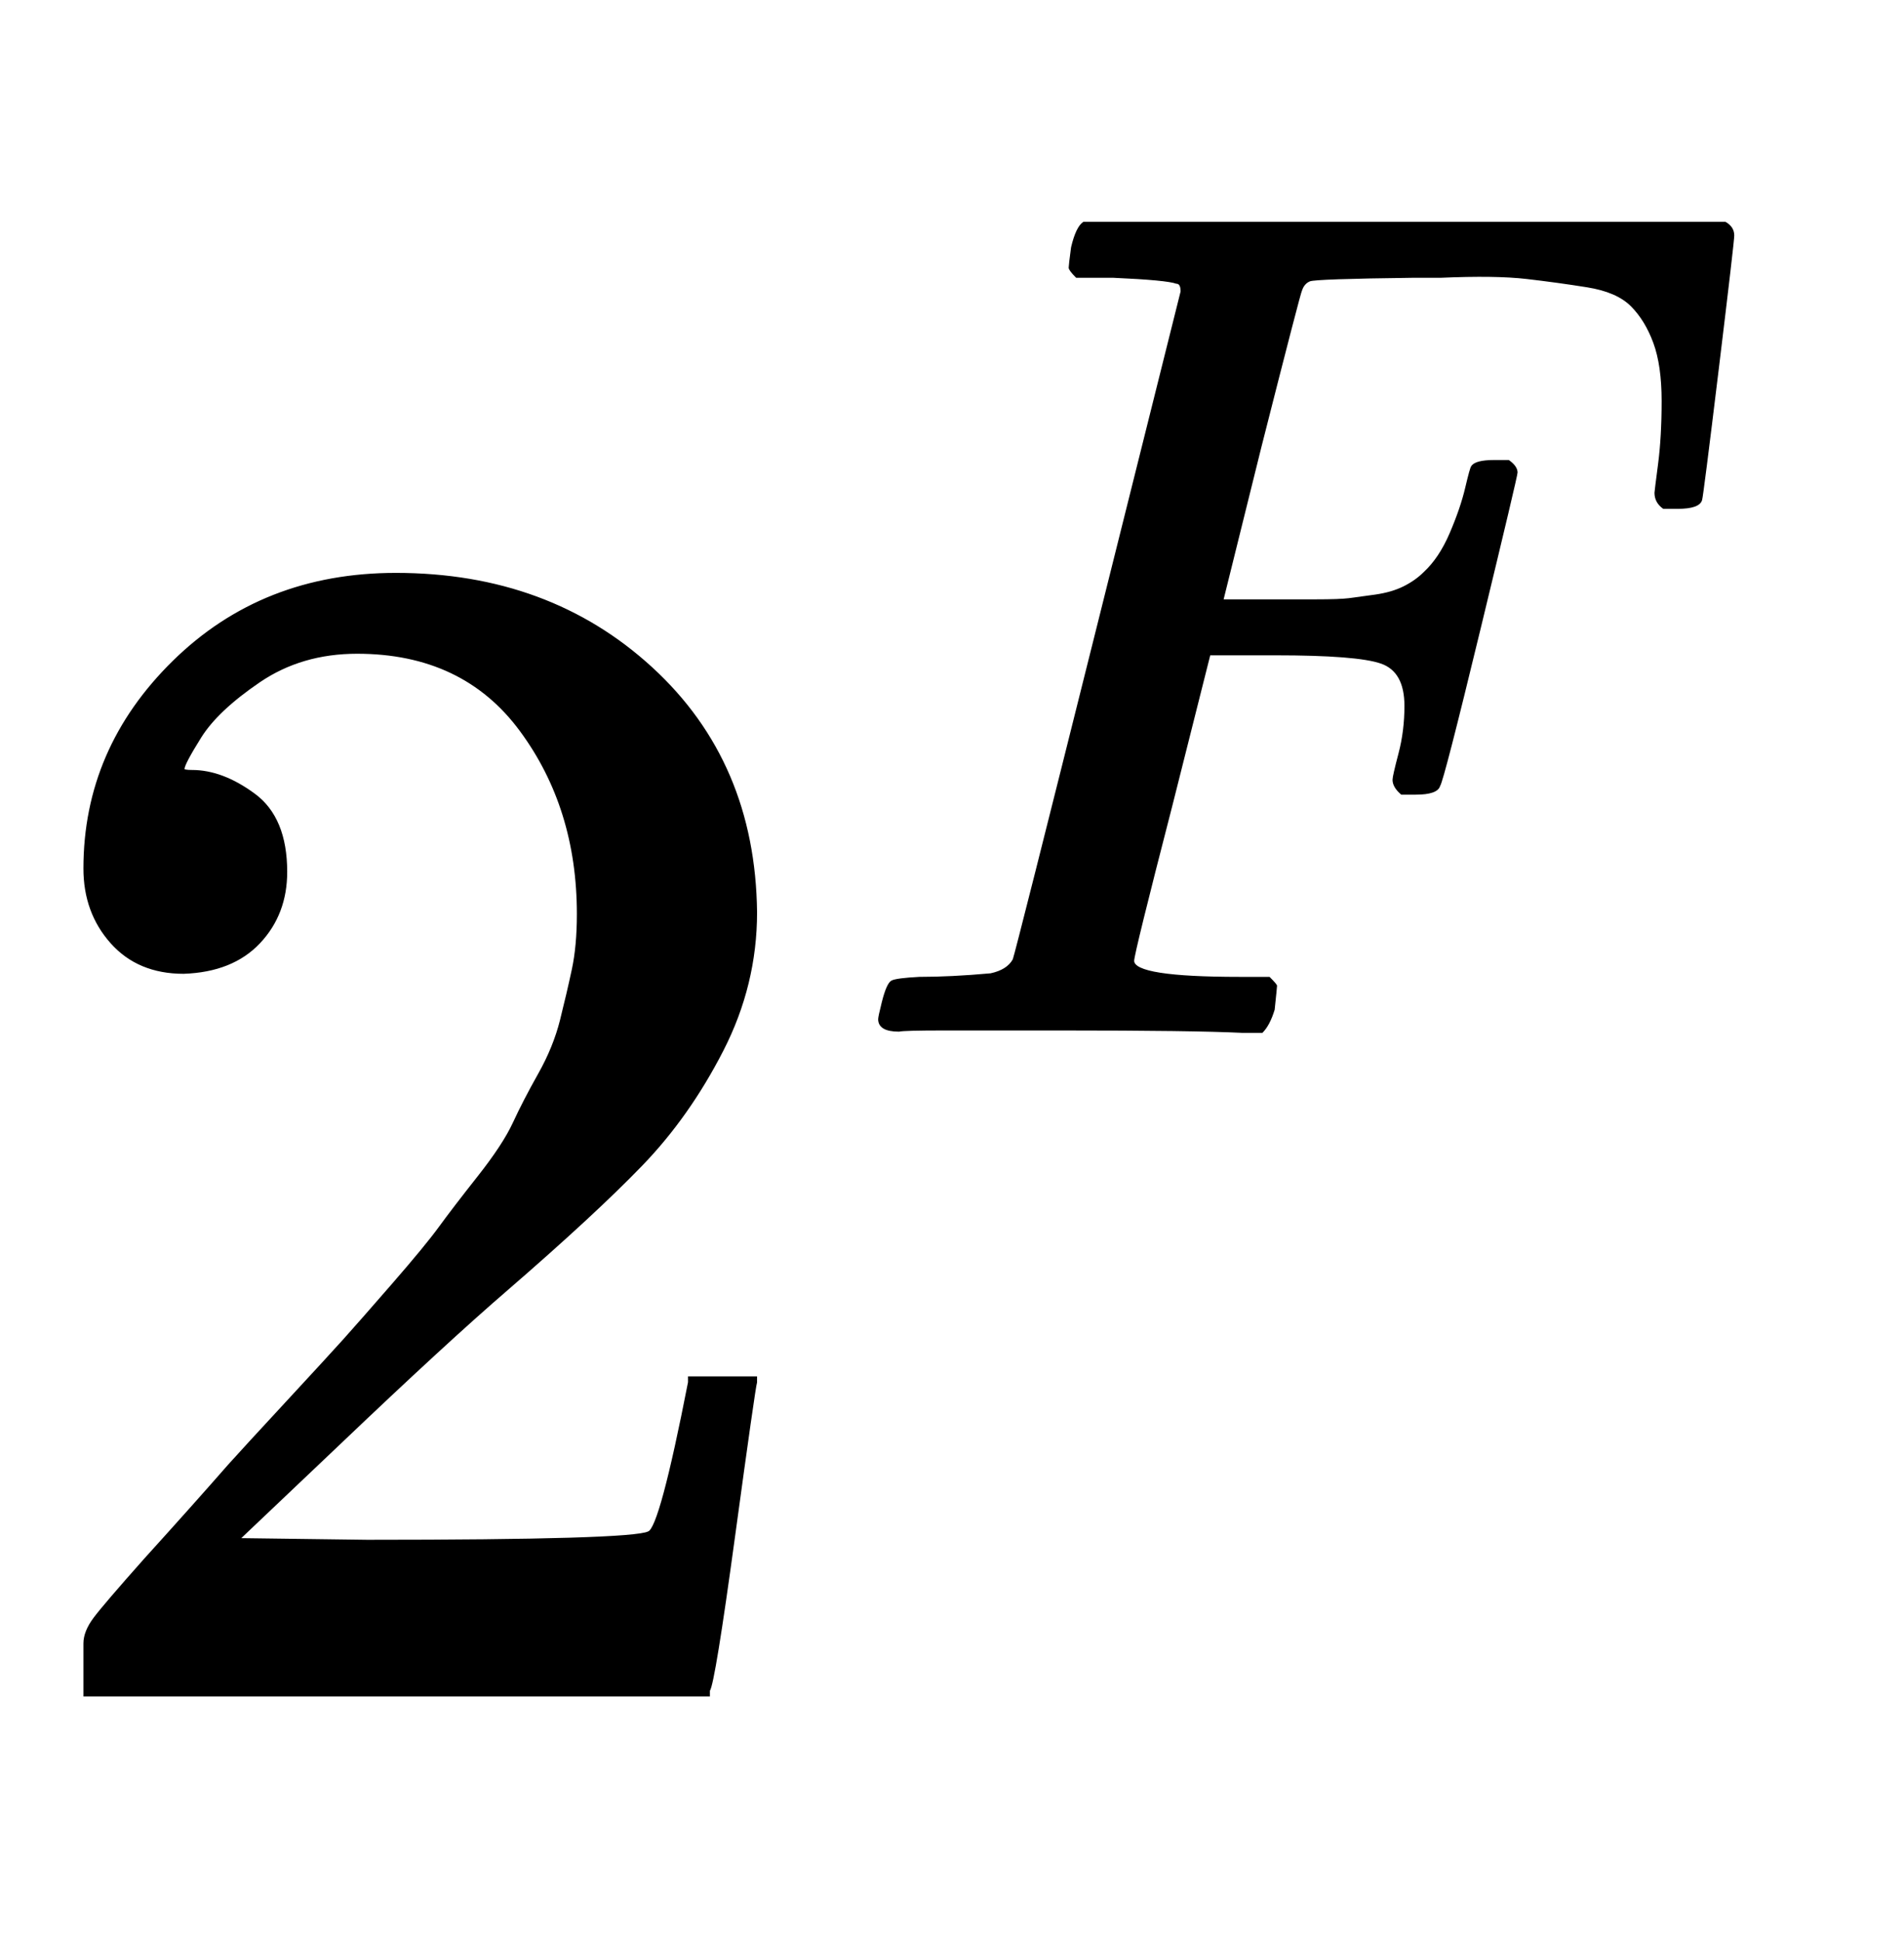 <svg xmlns:xlink="http://www.w3.org/1999/xlink" width="2.626ex" height="2.676ex" style="vertical-align:-.338ex" viewBox="0 -1006.6 1130.5 1152.1" xmlns="http://www.w3.org/2000/svg" aria-labelledby="MathJax-SVG-1-Title"><defs aria-hidden="true"><path stroke-width="1" id="a" d="M109 429q-27 0-43 18t-16 44q0 71 53 123t132 52q91 0 152-56t62-145q0-43-20-82t-48-68-80-74q-36-31-100-92l-59-56 76-1q157 0 167 5 7 2 24 89v3h40v-3q-1-3-13-91T421 3V0H50v31q0 7 6 15t30 35q29 32 50 56 9 10 34 37t34 37 29 33 28 34 23 30 21 32 15 29 13 32 7 30 3 33q0 63-34 109t-97 46q-33 0-58-17t-35-33-10-19q0-1 5-1 18 0 37-14t19-46q0-25-16-42t-45-18z"/><path stroke-width="1" id="b" d="M48 1Q31 1 31 11q0 2 3 14 4 16 8 18t23 3q27 0 60 3 14 3 19 12 2 5 71 281t70 280q0 7-4 7-8 3-53 5h-31q-6 6-6 8t2 17q4 17 10 21h539q7-4 7-11 0-5-13-112t-14-110q-2-7-20-7h-12q-7 5-7 13 0 1 3 24t3 53q0 30-7 49t-19 31-37 16-51 7-72 1h-23q-82-1-87-3t-7-8q-1-1-34-131l-32-129h78q20 0 28 1t22 3 24 7 17 12q13 12 22 33t13 38 5 18q3 5 19 5h12q7-5 7-10 0-3-31-131t-34-132q-2-7-20-7h-12q-7 6-7 12 0 3 5 22t5 40q0 29-20 36t-89 7h-55l-32-127Q245 66 245 60q0-14 89-14h25q6-6 6-7t-2-20q-4-13-10-19h-17q-41 2-151 2H86Q52 2 48 1z"/></defs><g stroke="currentColor" fill="currentColor" stroke-width="0" transform="matrix(1 0 0 -1 0 0)" aria-hidden="true"><use xlink:href="#a"/><use transform="scale(0.707)" xlink:href="#b" x="707" y="557"/></g></svg>